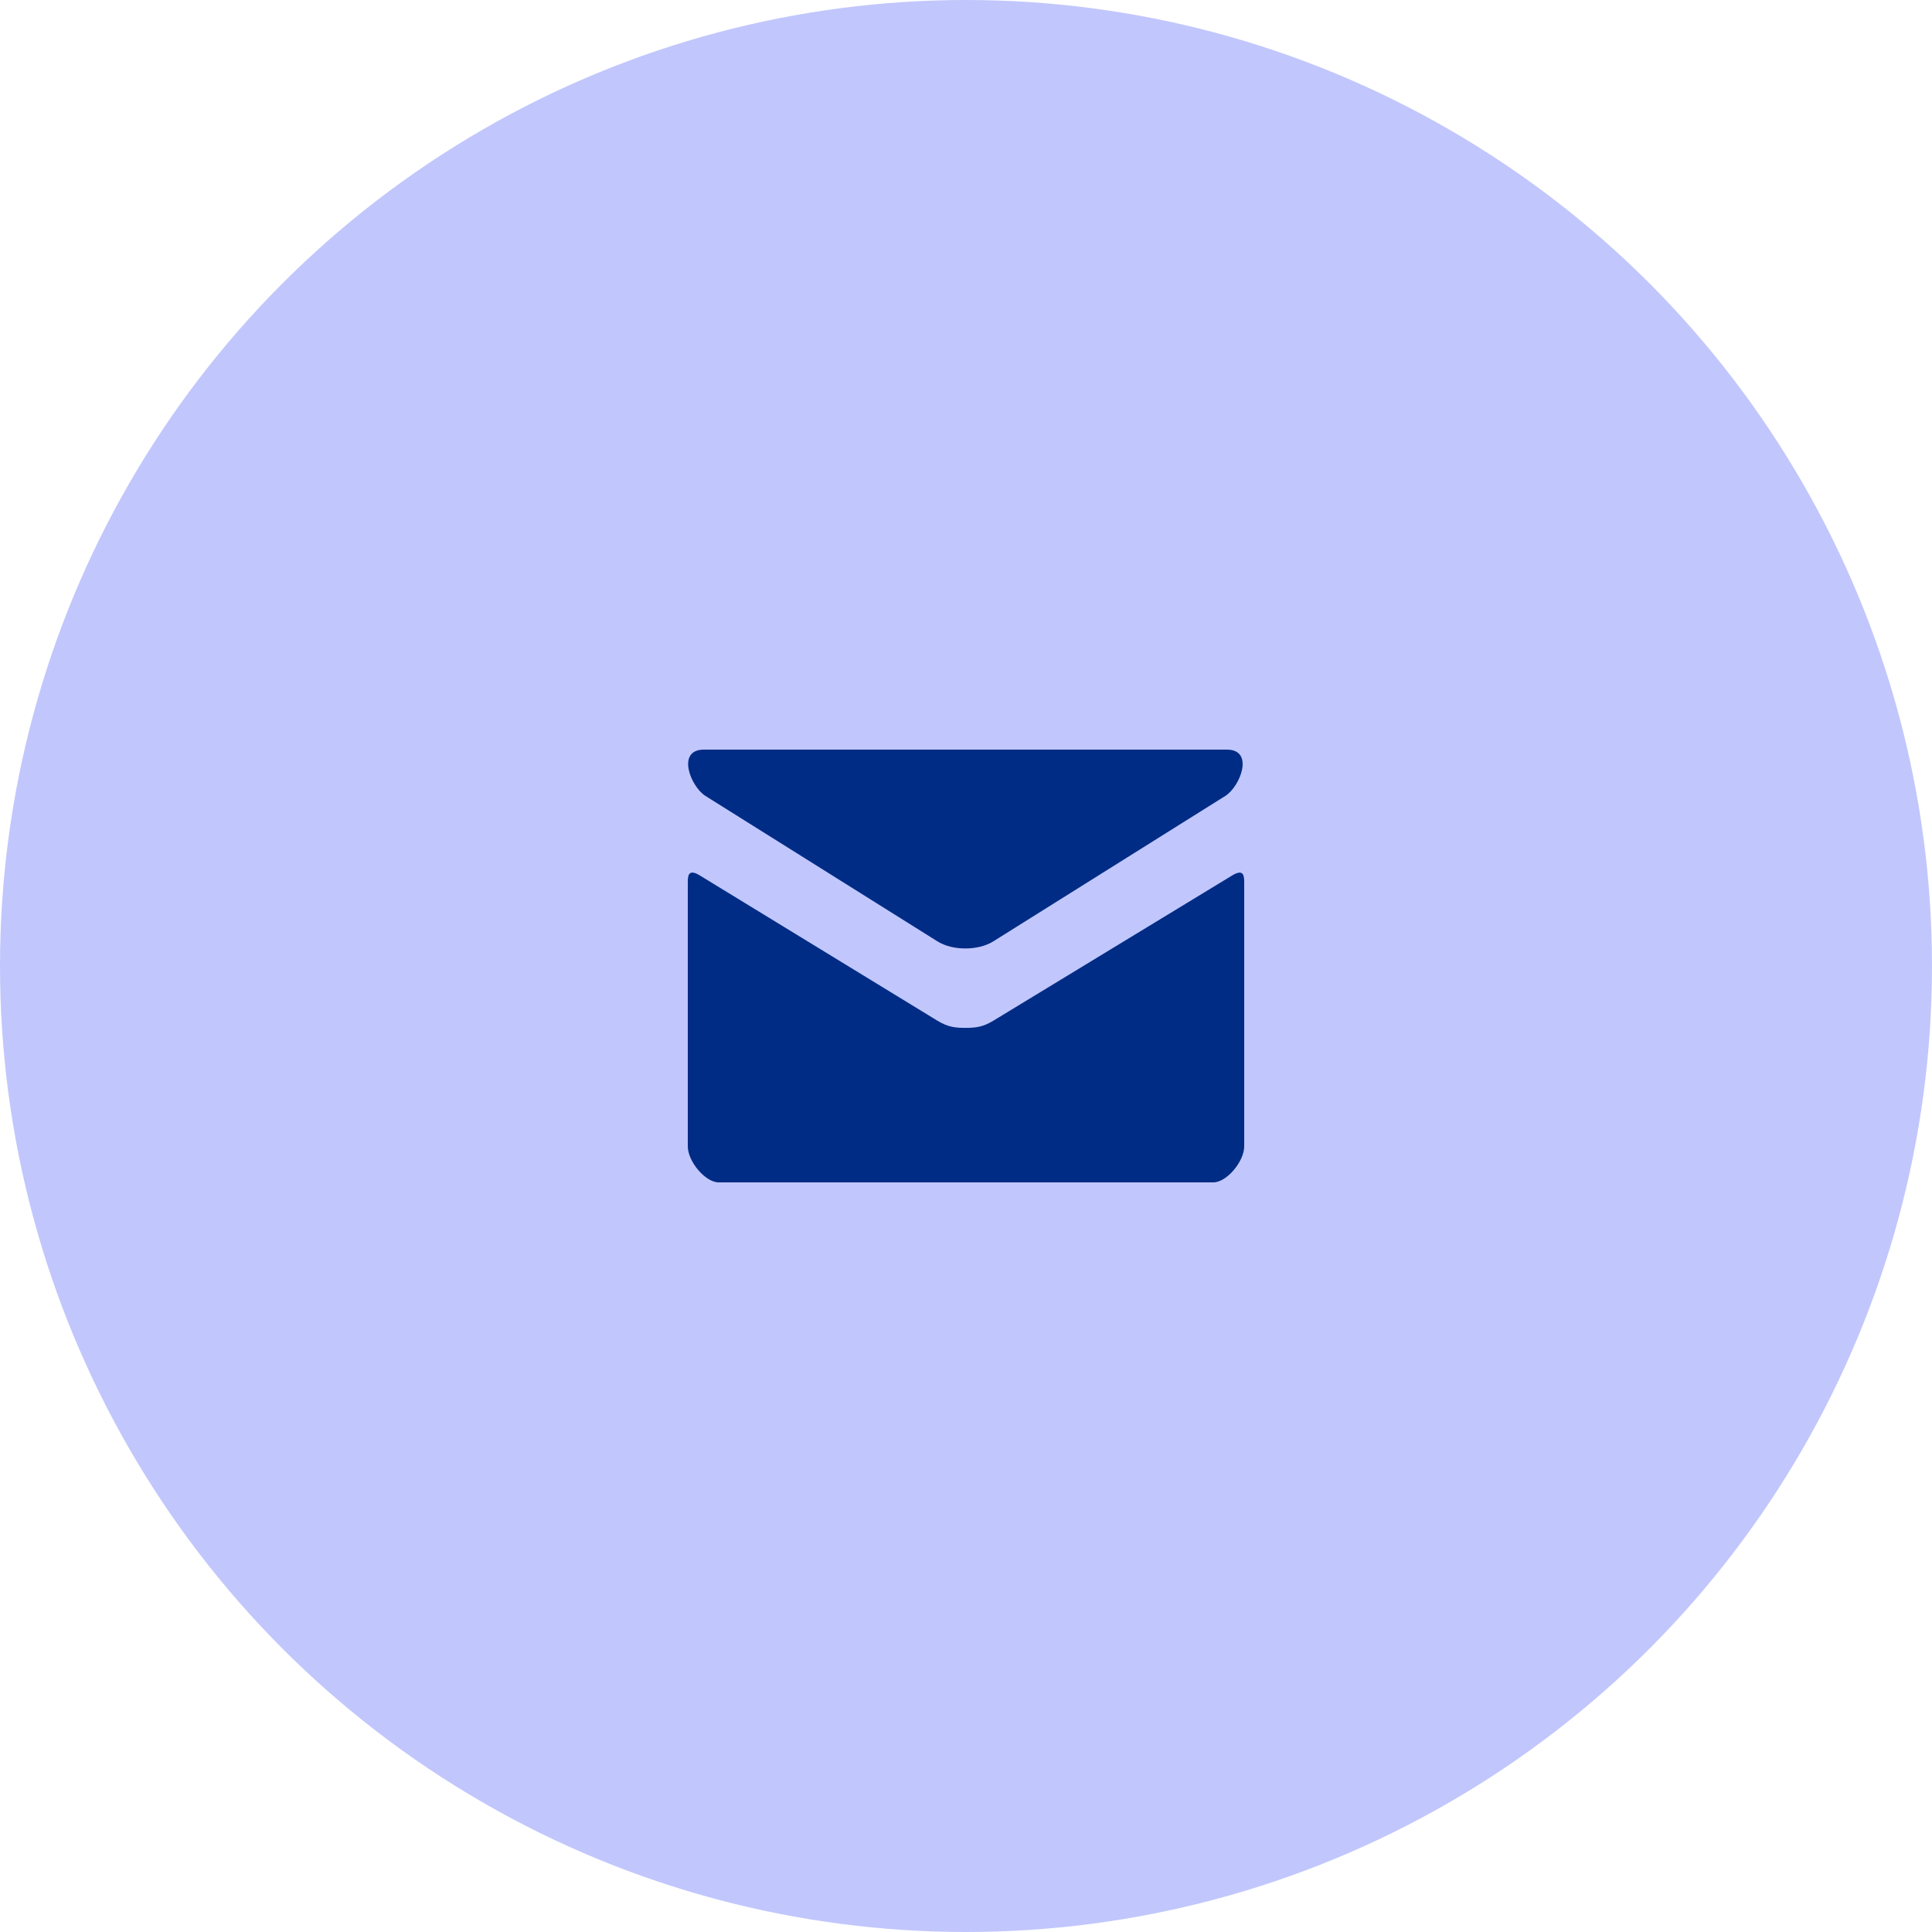 <svg width="50" height="50" viewBox="0 0 50 50" fill="none" xmlns="http://www.w3.org/2000/svg">
<circle cx="25" cy="25" r="25" fill="#C1C7FC"/>
<path d="M18.259 20.6L24.259 24.361C24.461 24.487 24.721 24.546 24.984 24.546C25.246 24.546 25.507 24.487 25.709 24.361L31.709 20.6C32.1 20.355 32.469 19.4 31.752 19.4H18.217C17.499 19.4 17.869 20.355 18.259 20.6ZM31.89 22.656L25.709 26.415C25.437 26.581 25.246 26.601 24.984 26.601C24.721 26.601 24.531 26.581 24.259 26.415C23.987 26.249 18.553 22.925 18.109 22.655C17.797 22.465 17.8 22.688 17.8 22.86V29.667C17.8 30.059 18.253 30.6 18.6 30.6H31.4C31.747 30.6 32.2 30.059 32.2 29.667V22.861C32.2 22.689 32.203 22.466 31.89 22.656Z" fill="#002C85"/>
</svg>
